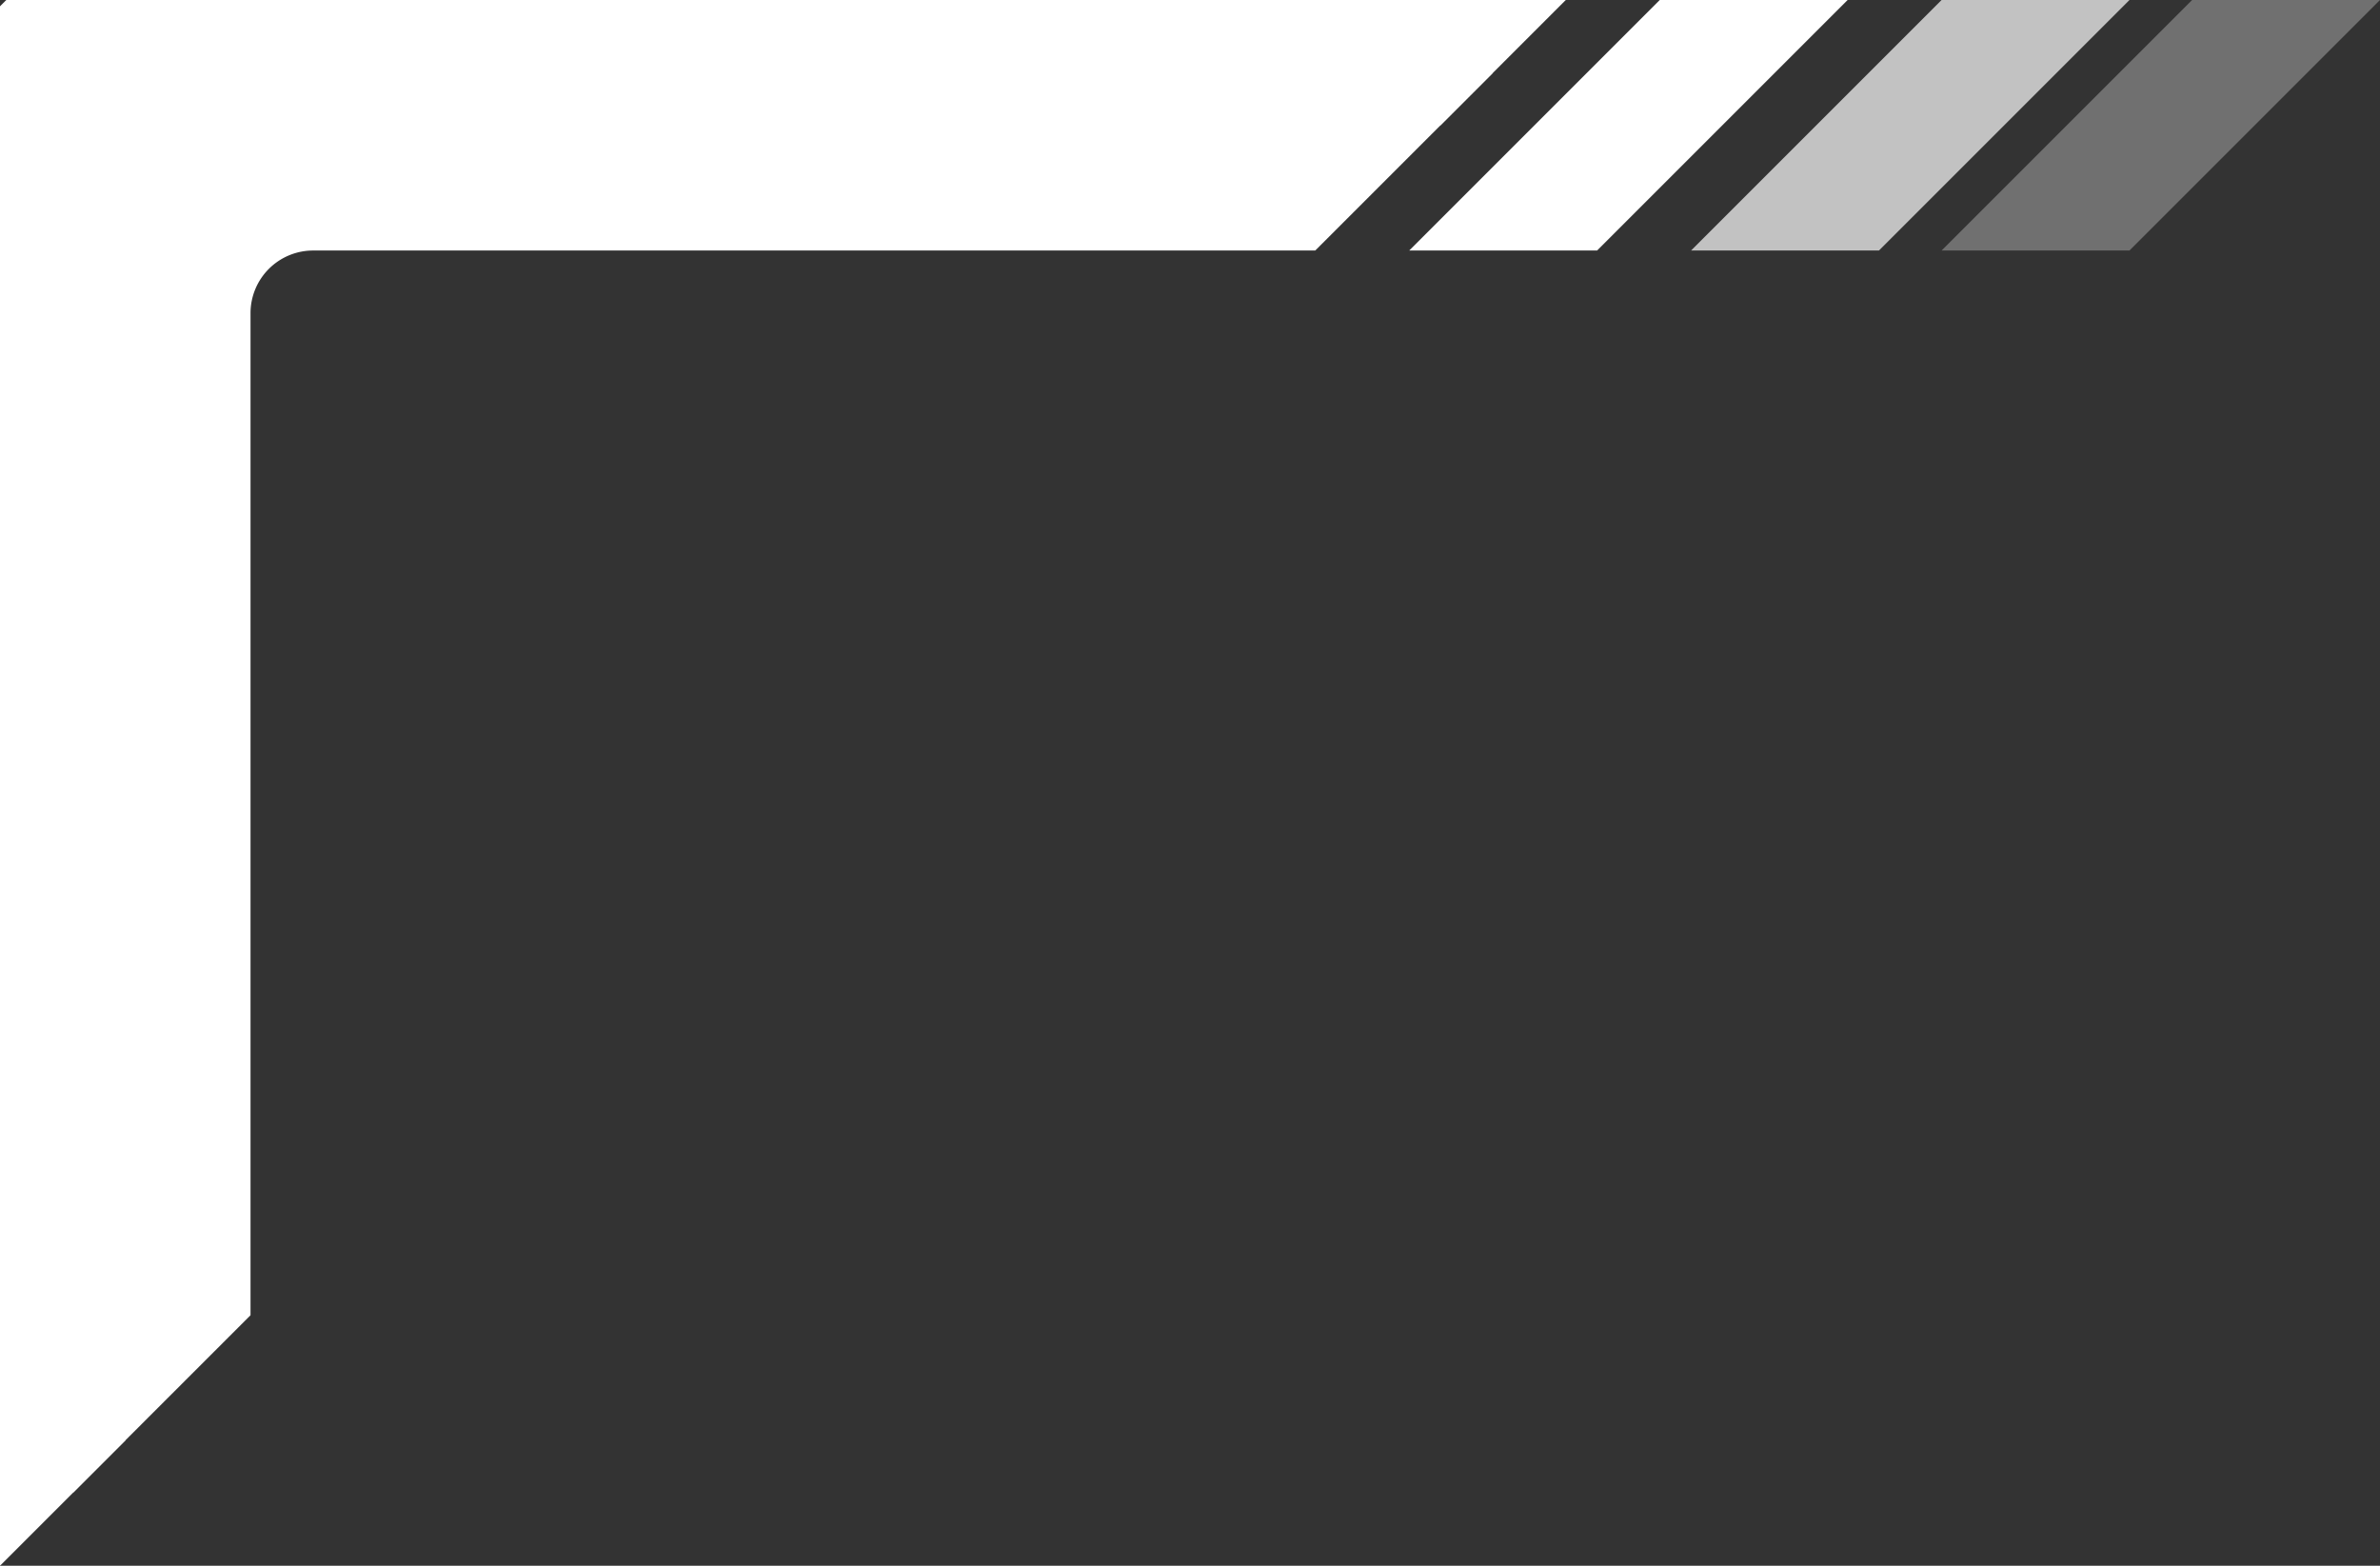 <svg xmlns="http://www.w3.org/2000/svg" id="Group_3651" width="76" height="50" viewBox="0 0 76 50">
    <rect x="0" y="0" width="76" height="50" fill="#333333" stroke="none"/>
    <defs>
        <clipPath id="clip-path">
            <path id="Path_37479" d="M0 0h50L0 50z" class="cls-1"/>
        </clipPath>
        <style>
            .cls-1{fill:none;stroke:#fff;stroke-width:8px}
        </style>
    </defs>
    <g id="Mask_Group_13" clip-path="url(#clip-path)">
        <g id="Rectangle_461" class="cls-1">
            <path d="M10 0h40v50H0V10A10 10 0 0 1 10 0z"/>
            <path fill="none" d="M10 4h32a4 4 0 0 1 4 4v34a4 4 0 0 1-4 4H8a4 4 0 0 1-4-4V10a6 6 0 0 1 6-6z"/>
        </g>
    </g>
    <g id="Group_3459" fill="#fff" transform="translate(45)">
        <path id="Path_37490" d="M450.457 216.854h-6l8-8h6z" transform="translate(-444.457 -208.854)"/>
        <path id="Path_37491" d="M450.457 216.854h-6l8-8h6z" opacity="0.7" transform="translate(-435.457 -208.854)"/>
        <path id="Path_37492" d="M450.457 216.854h-6l8-8h6z" opacity="0.3" transform="translate(-427.457 -208.854)"/>
    </g>
</svg>
